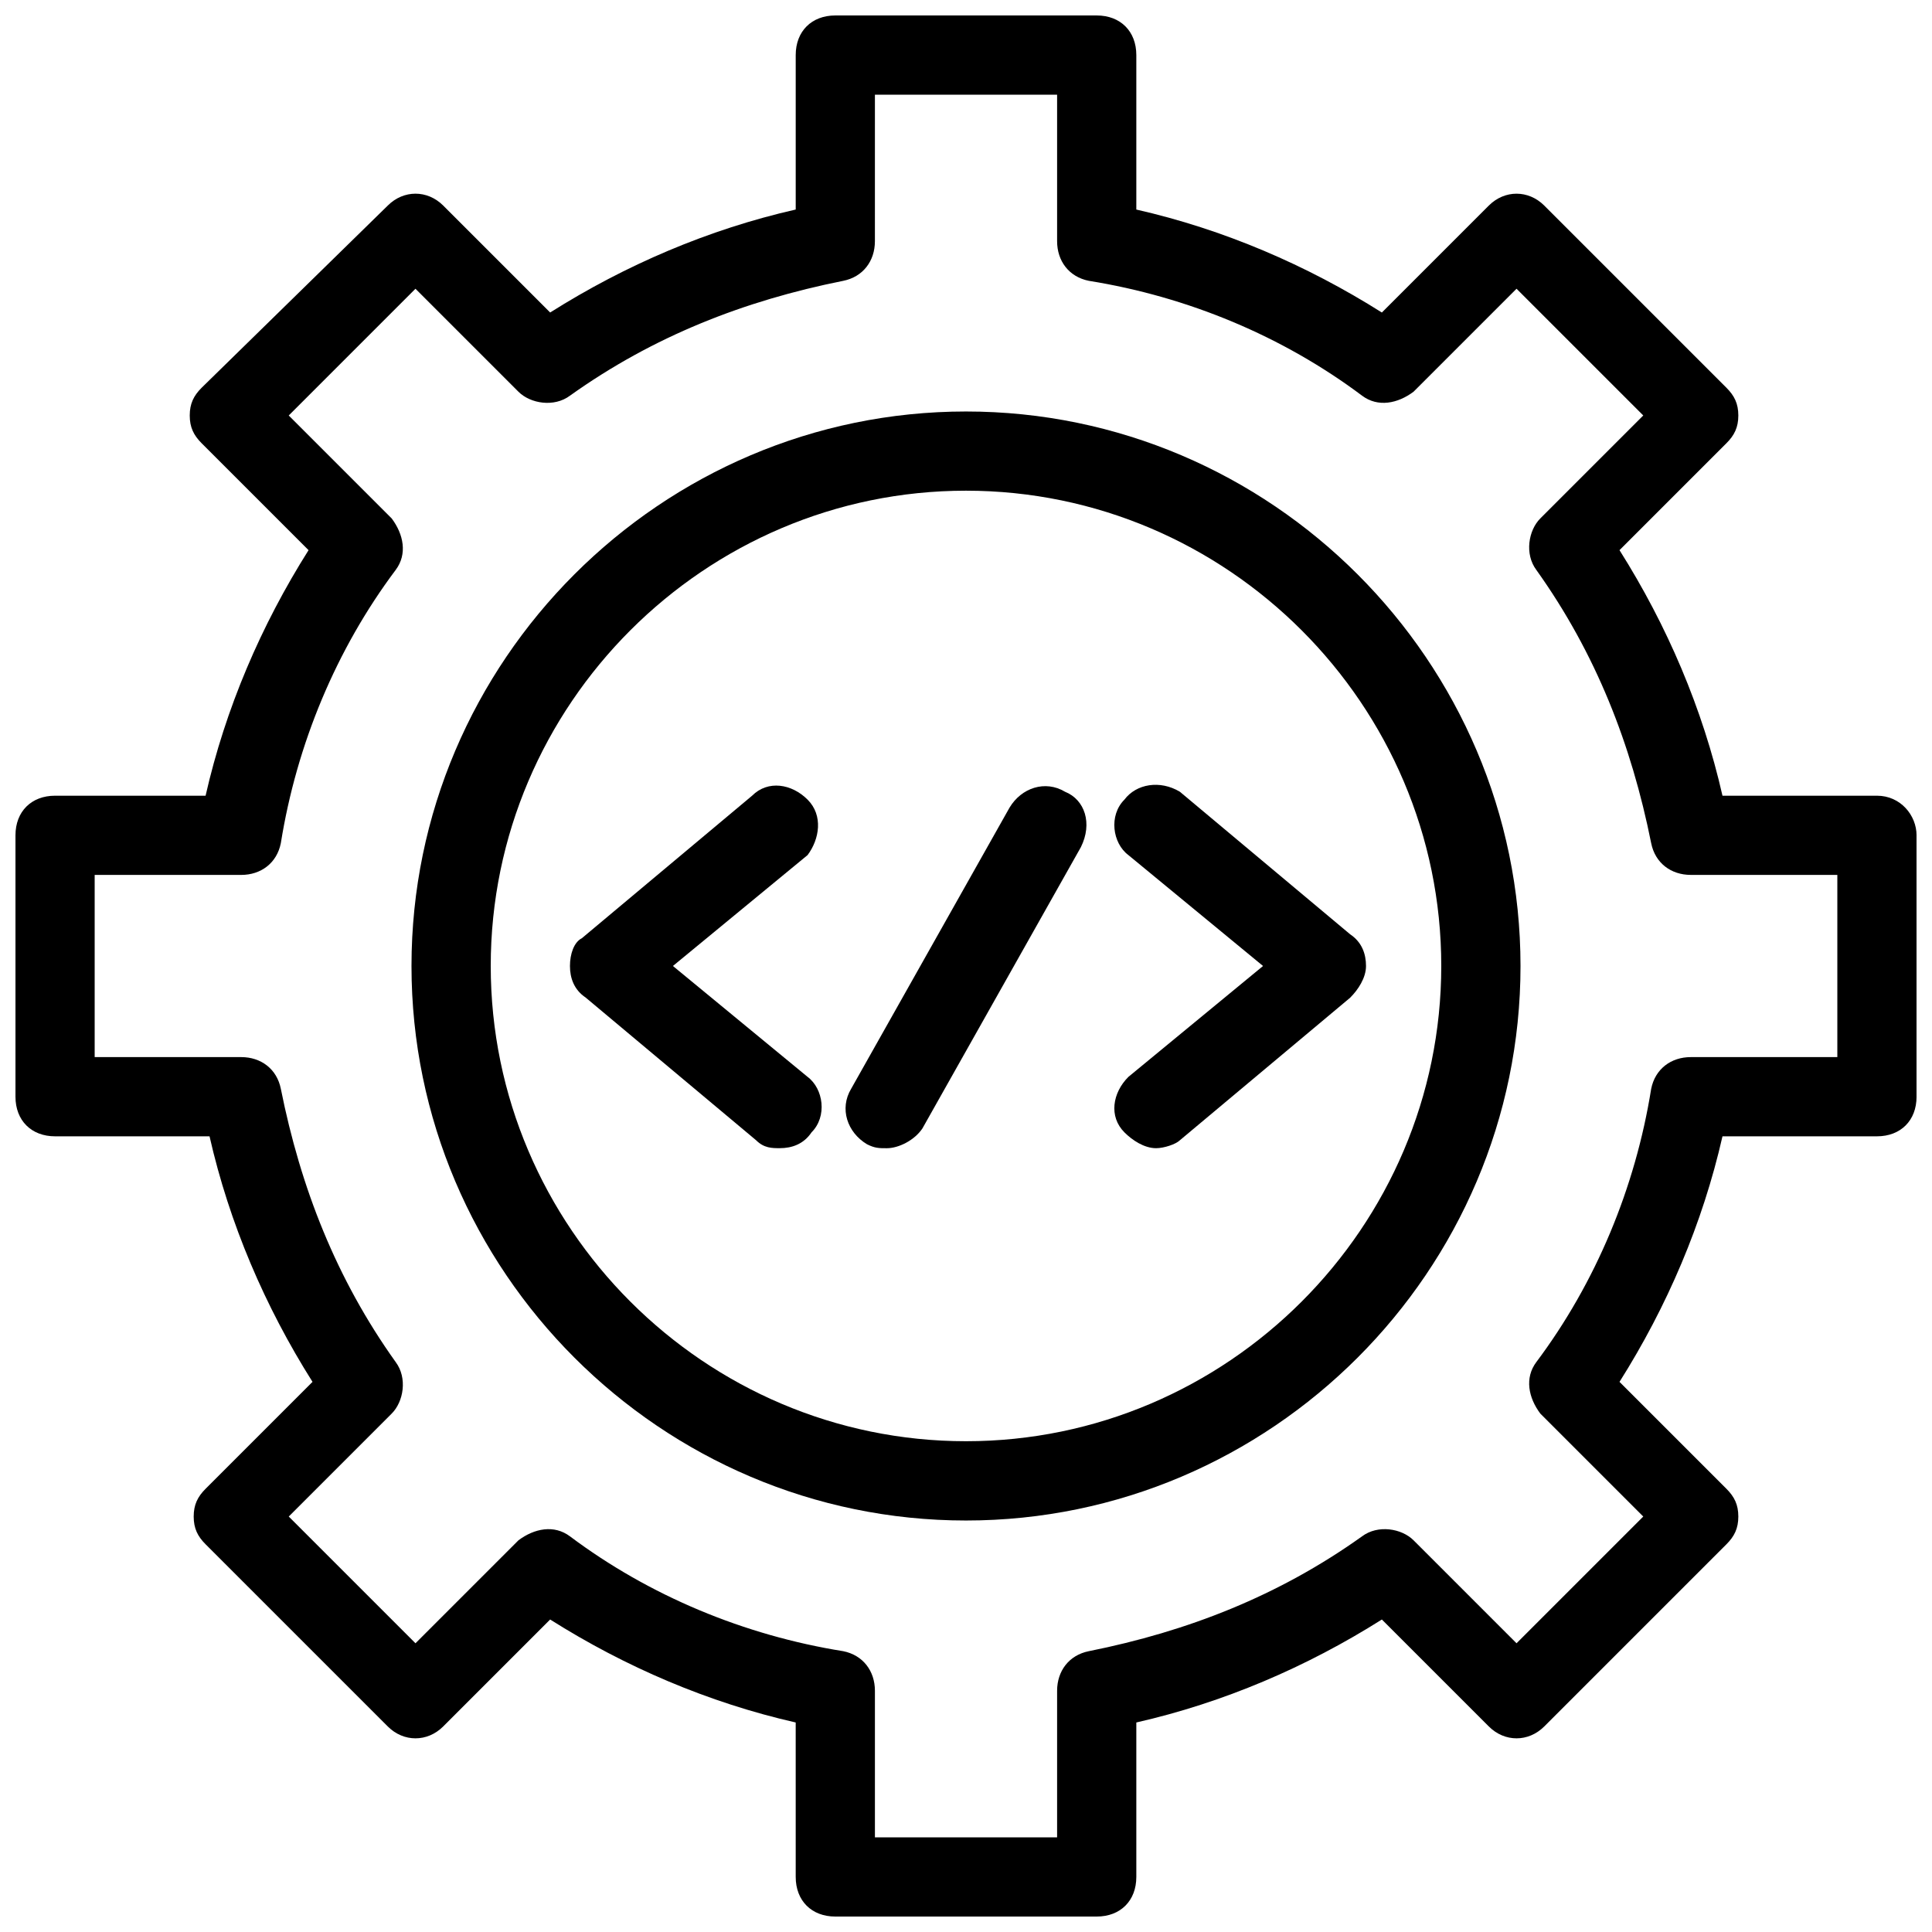 <?xml version="1.0" encoding="UTF-8"?>
<!-- Uploaded to: SVG Repo, www.svgrepo.com, Generator: SVG Repo Mixer Tools -->
<svg width="800px" height="800px" version="1.1" viewBox="144 144 512 512" xmlns="http://www.w3.org/2000/svg">
 <defs>
  <clipPath id="a">
   <path d="m148.09 148.09h503.81v503.81h-503.81z"/>
  </clipPath>
 </defs>
 <path d="m400 253.05c-80.82 0-146.95 66.125-146.95 146.95s66.125 146.95 146.95 146.95 146.95-66.125 146.95-146.95c-0.004-80.82-66.129-146.95-146.95-146.95zm0 272.89c-69.273 0-125.95-56.68-125.95-125.95 0-69.273 56.68-125.95 125.95-125.95s125.95 56.68 125.95 125.95c-0.004 69.277-56.68 125.95-125.95 125.95z"/>
 <g clip-path="url(#a)">
  <path d="m641.41 354.87h-40.934c-5.246-23.09-14.695-45.133-27.289-65.074l28.34-28.34c2.098-2.098 3.148-4.199 3.148-7.348 0-3.148-1.051-5.246-3.148-7.348l-48.281-48.281c-4.199-4.199-10.496-4.199-14.695 0l-28.34 28.34c-19.941-12.594-41.984-22.043-65.074-27.289v-40.938c0-6.297-4.199-10.496-10.496-10.496h-69.273c-6.297 0-10.496 4.199-10.496 10.496v40.934c-23.09 5.246-45.133 14.695-65.074 27.289l-28.34-28.34c-4.199-4.199-10.496-4.199-14.695 0l-49.332 48.285c-2.098 2.098-3.148 4.199-3.148 7.348 0 3.148 1.051 5.246 3.148 7.348l28.34 28.34c-12.594 19.941-22.043 41.984-27.289 65.074h-39.887c-6.297 0-10.496 4.199-10.496 10.496v69.273c0 6.297 4.199 10.496 10.496 10.496h40.934c5.246 23.09 14.695 45.133 27.289 65.074l-28.34 28.34c-2.098 2.098-3.148 4.199-3.148 7.348 0 3.148 1.051 5.246 3.148 7.348l48.281 48.281c4.199 4.199 10.496 4.199 14.695 0l28.34-28.34c19.941 12.594 41.984 22.043 65.074 27.289l0.004 40.934c0 6.297 4.199 10.496 10.496 10.496h69.273c6.297 0 10.496-4.199 10.496-10.496v-40.934c23.09-5.246 45.133-14.695 65.074-27.289l28.34 28.34c4.199 4.199 10.496 4.199 14.695 0l48.281-48.281c2.098-2.098 3.148-4.199 3.148-7.348 0-3.148-1.051-5.246-3.148-7.348l-28.34-28.34c12.594-19.941 22.043-41.984 27.289-65.074h40.934c6.297 0 10.496-4.199 10.496-10.496v-69.273c0-5.25-4.199-10.496-10.496-10.496zm-10.496 69.273h-38.836c-5.246 0-9.445 3.148-10.496 8.398-4.199 26.238-14.695 51.43-30.438 72.422-3.148 4.199-2.098 9.445 1.051 13.645l27.289 27.289-33.586 33.586-27.289-27.289c-3.148-3.148-9.445-4.199-13.645-1.051-22.043 15.742-46.184 25.191-72.422 30.438-5.246 1.051-8.398 5.246-8.398 10.496v38.836h-48.281v-38.836c0-5.246-3.148-9.445-8.398-10.496-26.238-4.199-51.43-14.695-72.422-30.438-4.199-3.148-9.445-2.098-13.645 1.051l-27.289 27.289-33.586-33.586 27.289-27.289c3.148-3.148 4.199-9.445 1.051-13.645-15.742-22.043-25.191-46.184-30.438-72.422-1.051-5.246-5.246-8.398-10.496-8.398h-38.84v-48.281h38.836c5.246 0 9.445-3.148 10.496-8.398 4.199-26.238 14.695-51.43 30.438-72.422 3.148-4.199 2.098-9.445-1.051-13.645l-27.289-27.289 33.586-33.586 27.289 27.289c3.148 3.148 9.445 4.199 13.645 1.051 22.043-15.742 46.184-25.191 72.422-30.438 5.246-1.051 8.398-5.246 8.398-10.496l0.004-38.84h48.281v38.836c0 5.246 3.148 9.445 8.398 10.496 26.238 4.199 51.43 14.695 72.422 30.438 4.199 3.148 9.445 2.098 13.645-1.051l27.289-27.289 33.586 33.586-27.289 27.289c-3.148 3.148-4.199 9.445-1.051 13.645 15.742 22.043 25.191 46.184 30.438 72.422 1.051 5.246 5.246 8.398 10.496 8.398l38.836 0.004z"/>
 </g>
 <path d="m441.98 355.91c-4.199 4.199-3.148 11.547 1.051 14.695l35.688 29.391-35.688 29.391c-4.199 4.199-5.246 10.496-1.051 14.695 2.098 2.098 5.246 4.199 8.398 4.199 2.098 0 5.246-1.051 6.297-2.098l45.133-37.785c2.098-2.098 4.199-5.246 4.199-8.398 0-3.148-1.051-6.297-4.199-8.398l-45.133-37.785c-5.25-3.152-11.547-2.106-14.695 2.094z"/>
 <path d="m358.02 355.91c-4.199-4.199-10.496-5.246-14.695-1.051l-45.133 37.785c-2.102 1.051-3.148 4.203-3.148 7.352s1.051 6.297 4.199 8.398l45.133 37.785c2.098 2.098 4.199 2.098 6.297 2.098 3.148 0 6.297-1.051 8.398-4.199 4.199-4.199 3.148-11.547-1.051-14.695l-35.688-29.387 35.688-29.391c3.148-4.199 4.195-10.496 0-14.695z"/>
 <path d="m426.24 353.82c-5.246-3.148-11.547-1.051-14.695 4.199l-41.984 74.523c-3.148 5.246-1.051 11.547 4.199 14.695 2.098 1.051 3.148 1.051 5.246 1.051 3.148 0 7.348-2.098 9.445-5.246l41.984-74.523c3.152-6.305 1.055-12.602-4.195-14.699z"/>
</svg>